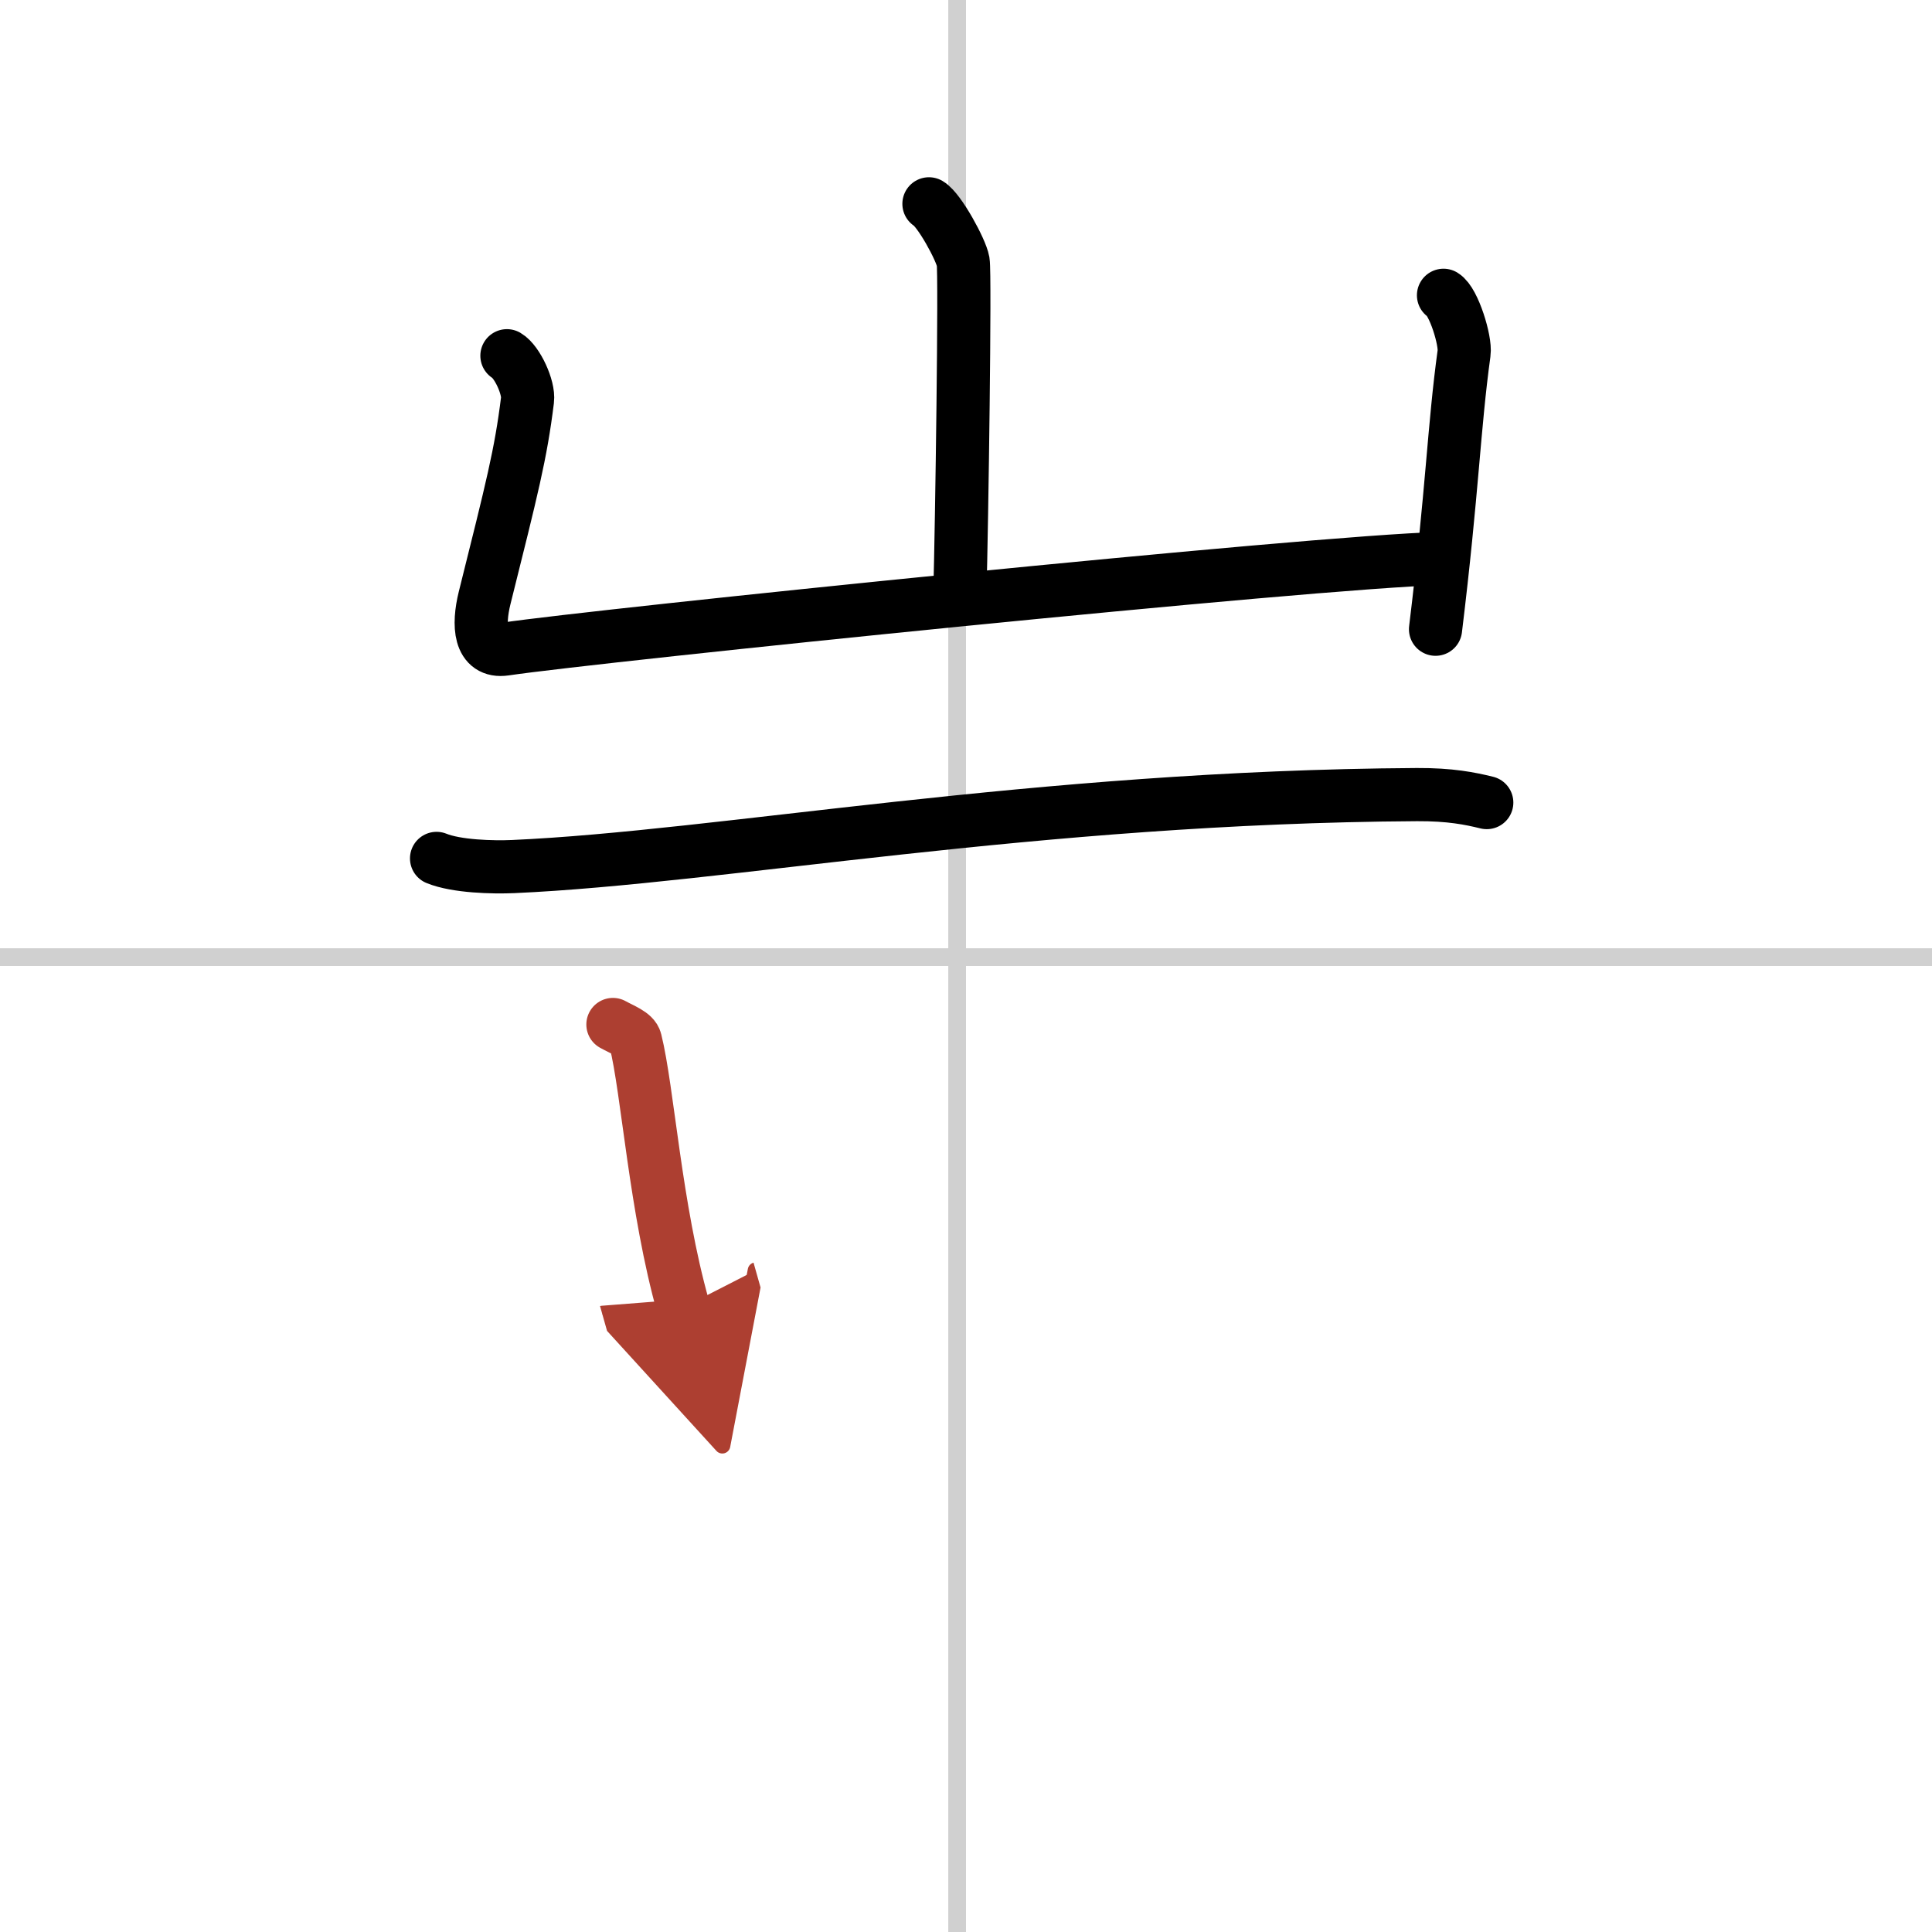 <svg width="400" height="400" viewBox="0 0 109 109" xmlns="http://www.w3.org/2000/svg"><defs><marker id="a" markerWidth="4" orient="auto" refX="1" refY="5" viewBox="0 0 10 10"><polyline points="0 0 10 5 0 10 1 5" fill="#ad3f31" stroke="#ad3f31"/></marker></defs><g fill="none" stroke="#000" stroke-linecap="round" stroke-linejoin="round" stroke-width="3"><rect width="100%" height="100%" fill="#fff" stroke="#fff"/><line x1="54" x2="54" y2="109" stroke="#d0d0d0" stroke-width="1"/><line x2="109" y1="54" y2="54" stroke="#d0d0d0" stroke-width="1"/><path d="m52.41 11.5c0.58 0.34 1.81 2.58 1.93 3.26 0.12 0.69-0.07 14.6-0.19 18.9"/><path d="m28.6 20.07c0.58 0.34 1.25 1.8 1.16 2.5-0.38 3.07-0.86 4.92-2.42 11.17-0.38 1.54-0.29 3.09 1.15 2.88 5.19-0.77 45.51-4.92 52.81-5.11"/><path d="m81.44 16.66c0.58 0.35 1.26 2.57 1.16 3.26-0.58 4.23-0.65 7.71-1.61 15.58"/><path d="m24.63 48.43c1.13 0.46 3.19 0.51 4.32 0.46 11.72-0.52 29.43-3.93 50.99-4.06 1.88-0.01 3 0.22 3.94 0.45"/><path d="m34.58 57.8c0.52 0.29 1.18 0.52 1.27 0.91 0.7 2.81 1.12 9.46 2.7 15.05" marker-end="url(#a)" stroke="#ad3f31"/></g></svg>
